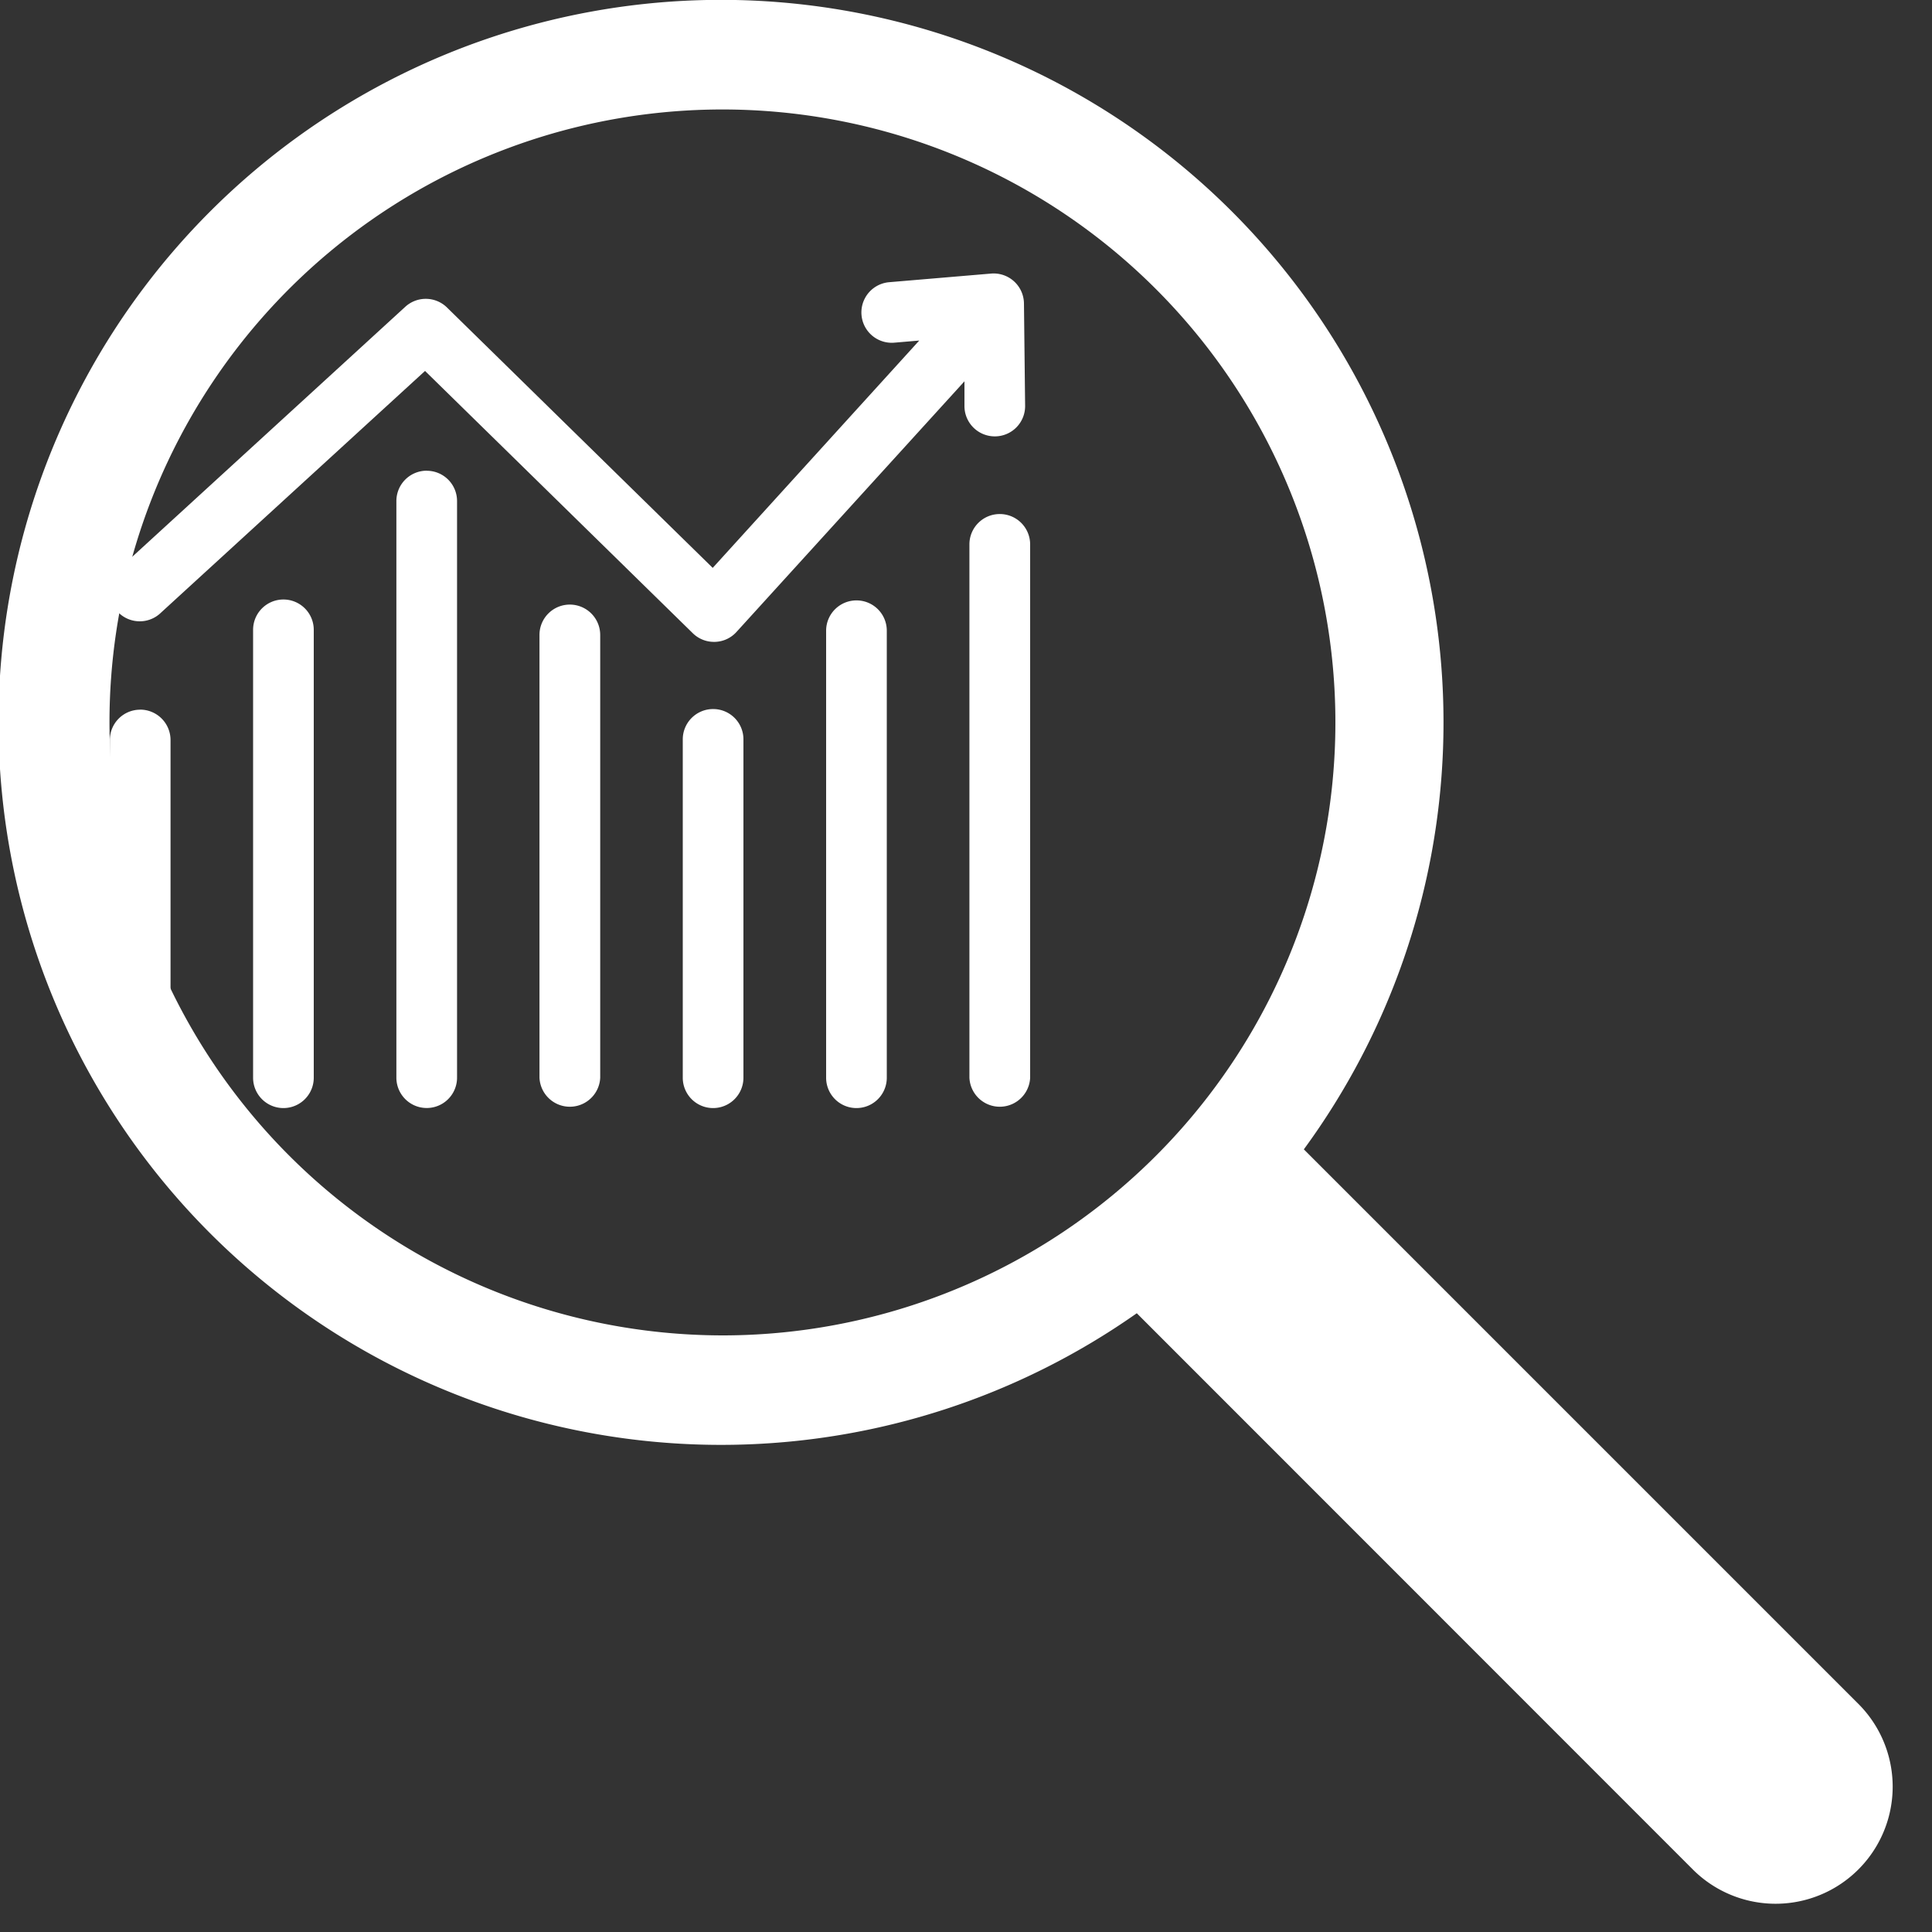 <svg id="Layer_1" data-name="Layer 1" xmlns="http://www.w3.org/2000/svg" xmlns:xlink="http://www.w3.org/1999/xlink" viewBox="0 0 300 300"><rect x="0" y="0" width="300" height="300" fill="#333333" stroke="none"/><defs><style>.cls-1{fill:none;}.cls-2{clip-path:url(#clip-path);}.cls-3{clip-path:url(#clip-path-2);}.cls-4{fill:#fff;}</style><clipPath id="clip-path"><rect class="cls-1" width="293.96" height="295.68"/></clipPath><clipPath id="clip-path-2"><rect class="cls-1" width="293.96" height="295.68"/></clipPath></defs><g id="PR_research_icon"><g class="cls-2"><g class="cls-3"><path class="cls-4" d="M288.64,264.65l-86.18-86.18a112.19,112.19,0,1,0-25.94,25.45l86.41,86.44a18.18,18.18,0,0,0,25.71-25.71M17,112.18a95.18,95.18,0,1,1,95.16,95.18A95.29,95.29,0,0,1,17,112.18"/><path class="cls-4" d="M149.76,63.1l0-3.89L114.36,98.13A4.67,4.67,0,0,1,111,99.67h-.13a4.69,4.69,0,0,1-3.29-1.34L66,57.6,25,95.13a4.71,4.71,0,1,1-6.35-6.95L62.93,47.64a4.71,4.71,0,0,1,6.48.11l41.26,40.43,32.07-35.3-3.87.33a4.71,4.71,0,0,1-.8-9.39l15.83-1.34a4.71,4.71,0,0,1,5.1,4.64L159.18,63a4.7,4.7,0,0,1-4.65,4.76h-.06a4.71,4.71,0,0,1-4.71-4.65m-128,47.09a4.7,4.7,0,0,0-4.7,4.72v52.44a4.71,4.71,0,1,0,9.42,0V114.91a4.72,4.72,0,0,0-4.72-4.72M44,93.09a4.71,4.71,0,0,0-4.7,4.71v69.55a4.71,4.71,0,1,0,9.42,0V97.8A4.71,4.71,0,0,0,44,93.09m22.26-20a4.71,4.71,0,0,0-4.71,4.71v89.54a4.71,4.71,0,0,0,9.42,0V77.81a4.7,4.7,0,0,0-4.71-4.71M88.49,93.88a4.71,4.71,0,0,0-4.72,4.71v68.76a4.72,4.72,0,0,0,9.43,0V98.59a4.72,4.72,0,0,0-4.71-4.71m22.25,16.22a4.71,4.71,0,0,0-4.72,4.71v52.54a4.71,4.71,0,1,0,9.42,0V114.81a4.7,4.7,0,0,0-4.7-4.71M133,93.23a4.71,4.71,0,0,0-4.72,4.71v69.41a4.71,4.71,0,1,0,9.42,0V97.94a4.7,4.7,0,0,0-4.7-4.71m22.25-13.41a4.71,4.71,0,0,0-4.72,4.71v82.82a4.72,4.72,0,0,0,9.43,0V84.53a4.71,4.71,0,0,0-4.71-4.71"/></g></g></g></svg>